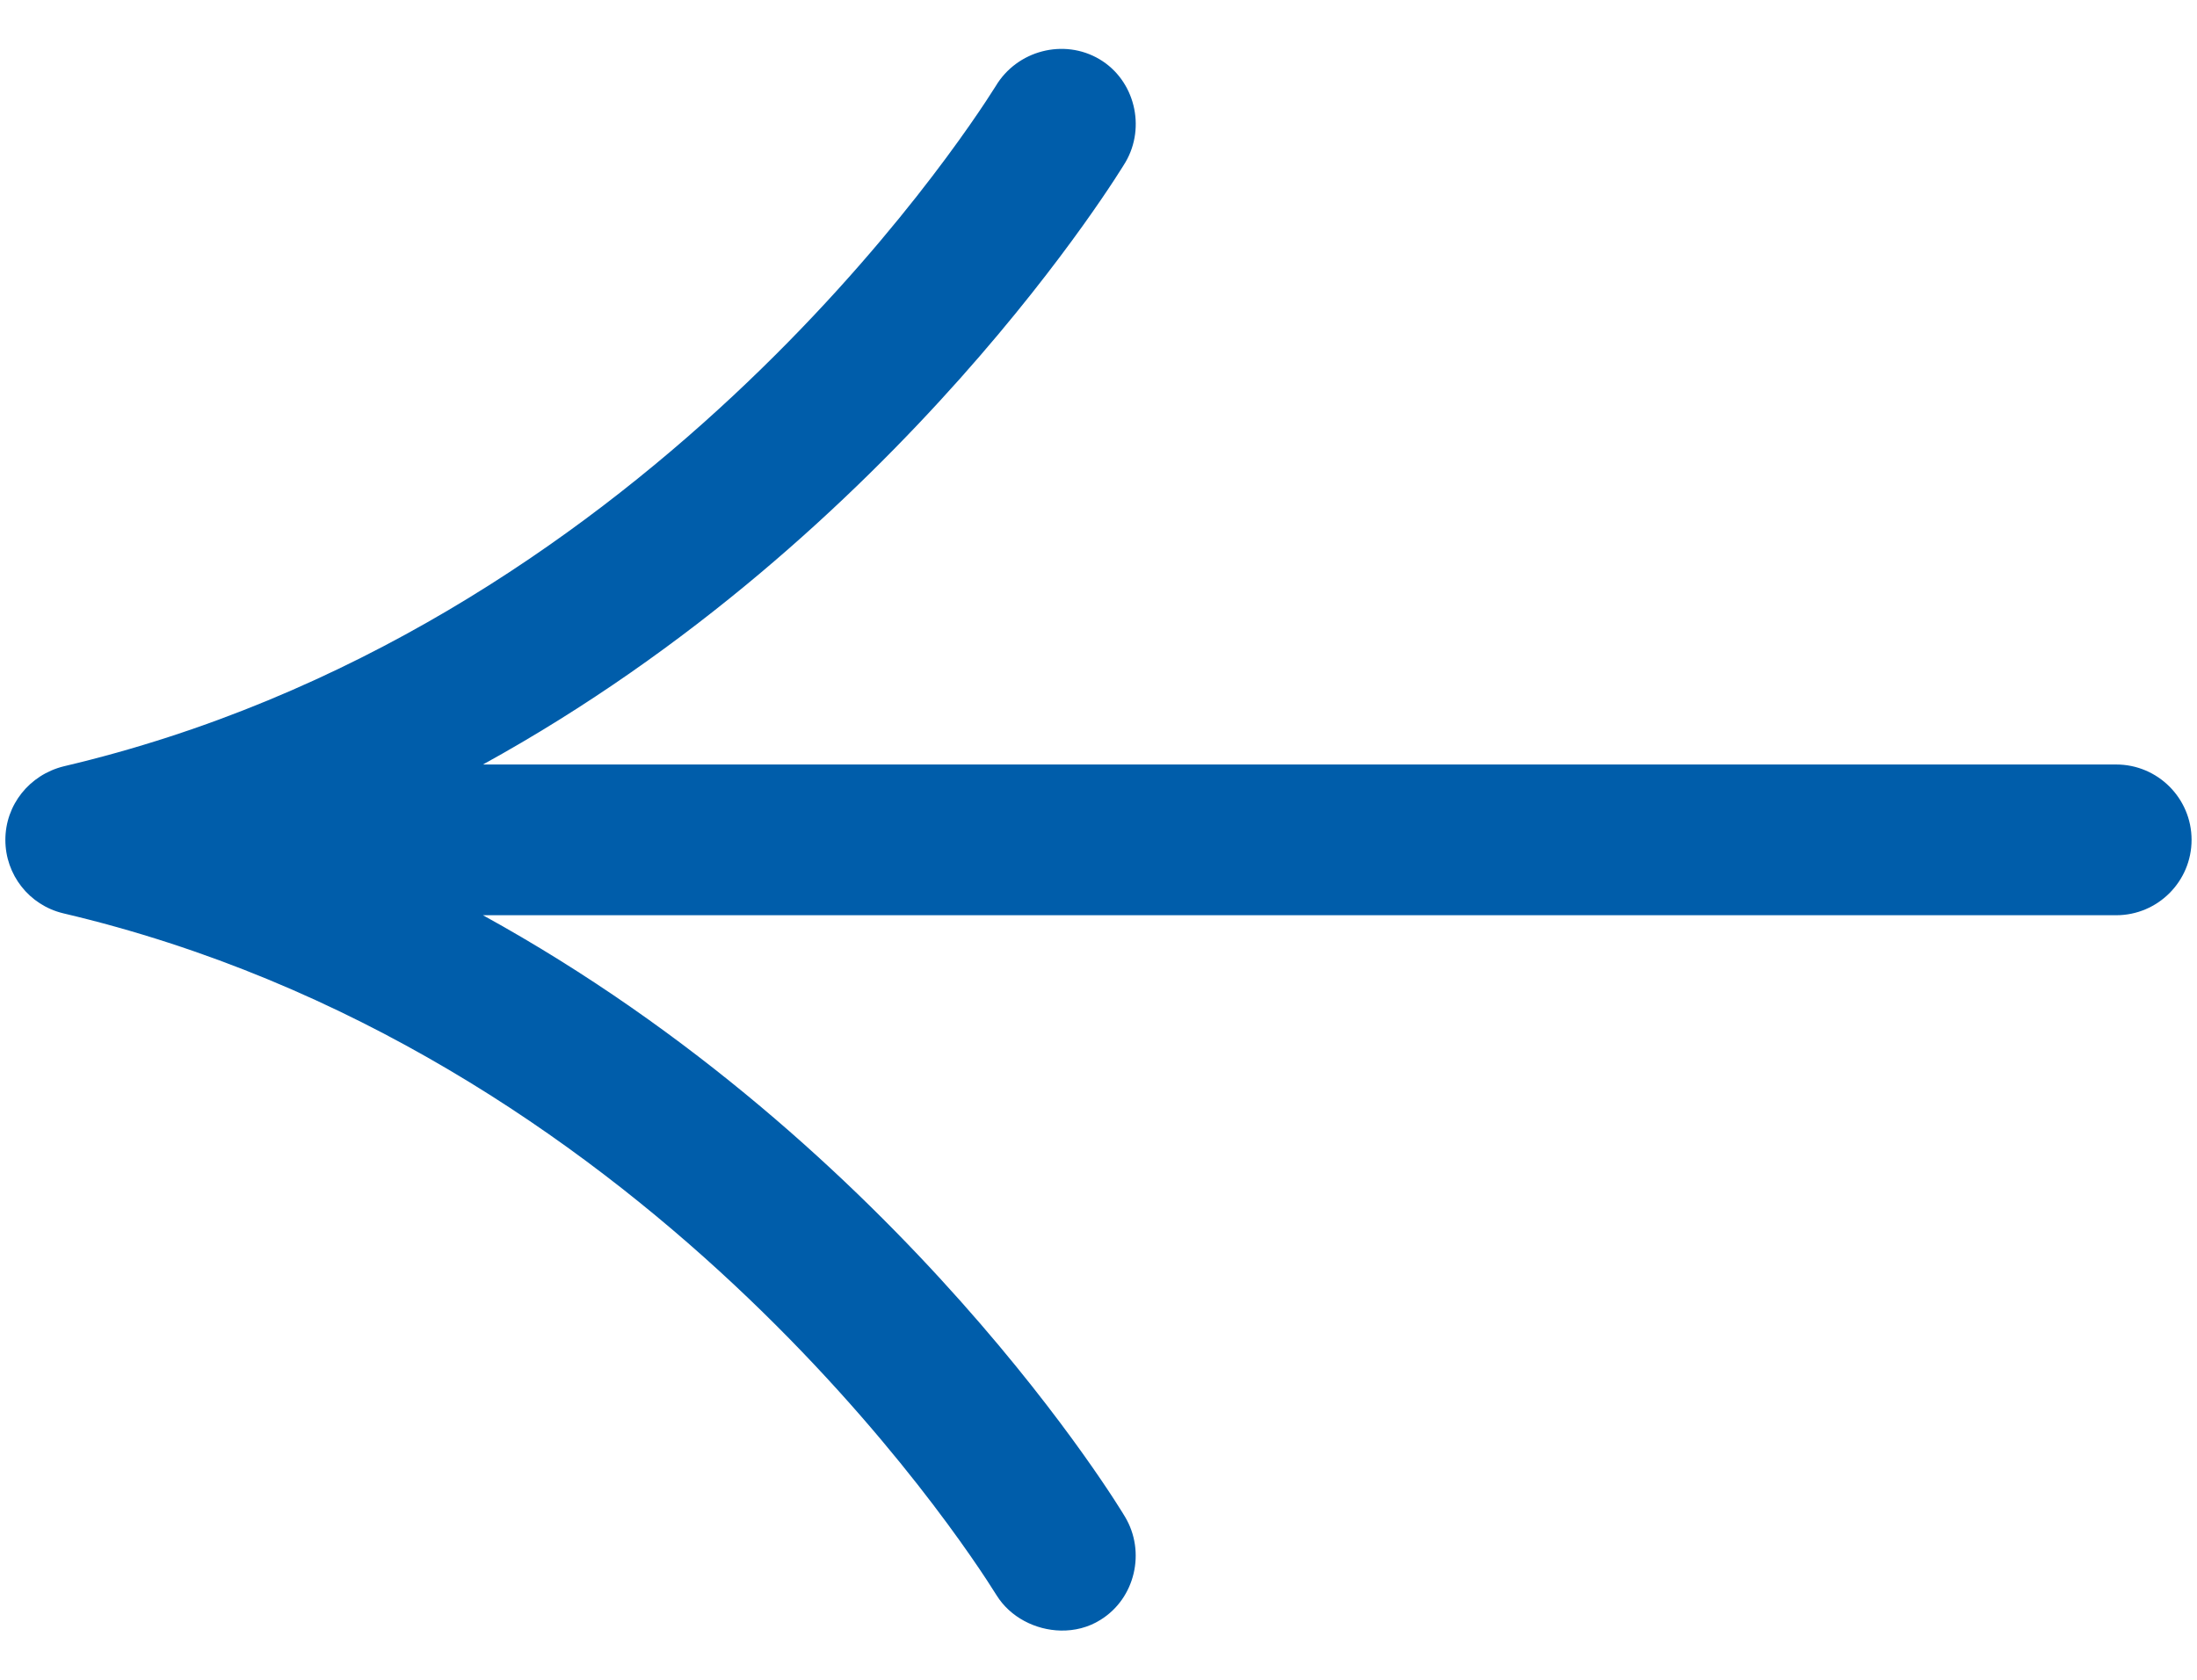 <svg width="34" height="26" viewBox="0 0 34 26" fill="none" xmlns="http://www.w3.org/2000/svg">
<path d="M16.416 25.238C16.628 25.242 16.841 25.191 17.028 25.074C17.57 24.741 17.735 24.016 17.409 23.475C17.382 23.427 13.976 17.743 7.474 14.166H32.75C33.393 14.166 33.916 13.643 33.916 12.999C33.916 12.356 33.393 11.833 32.75 11.833H7.474C13.94 8.276 17.384 2.567 17.418 2.51C17.737 1.965 17.56 1.24 17.016 0.917C16.464 0.59 15.738 0.78 15.408 1.335C14.878 2.18 9.905 9.763 0.987 11.861C0.453 11.993 0.083 12.46 0.083 13C0.083 13.54 0.451 14.009 0.977 14.136C9.933 16.242 14.889 23.835 15.424 24.694C15.634 25.031 16.023 25.23 16.416 25.238Z" fill="#005DAA"/>
</svg>
